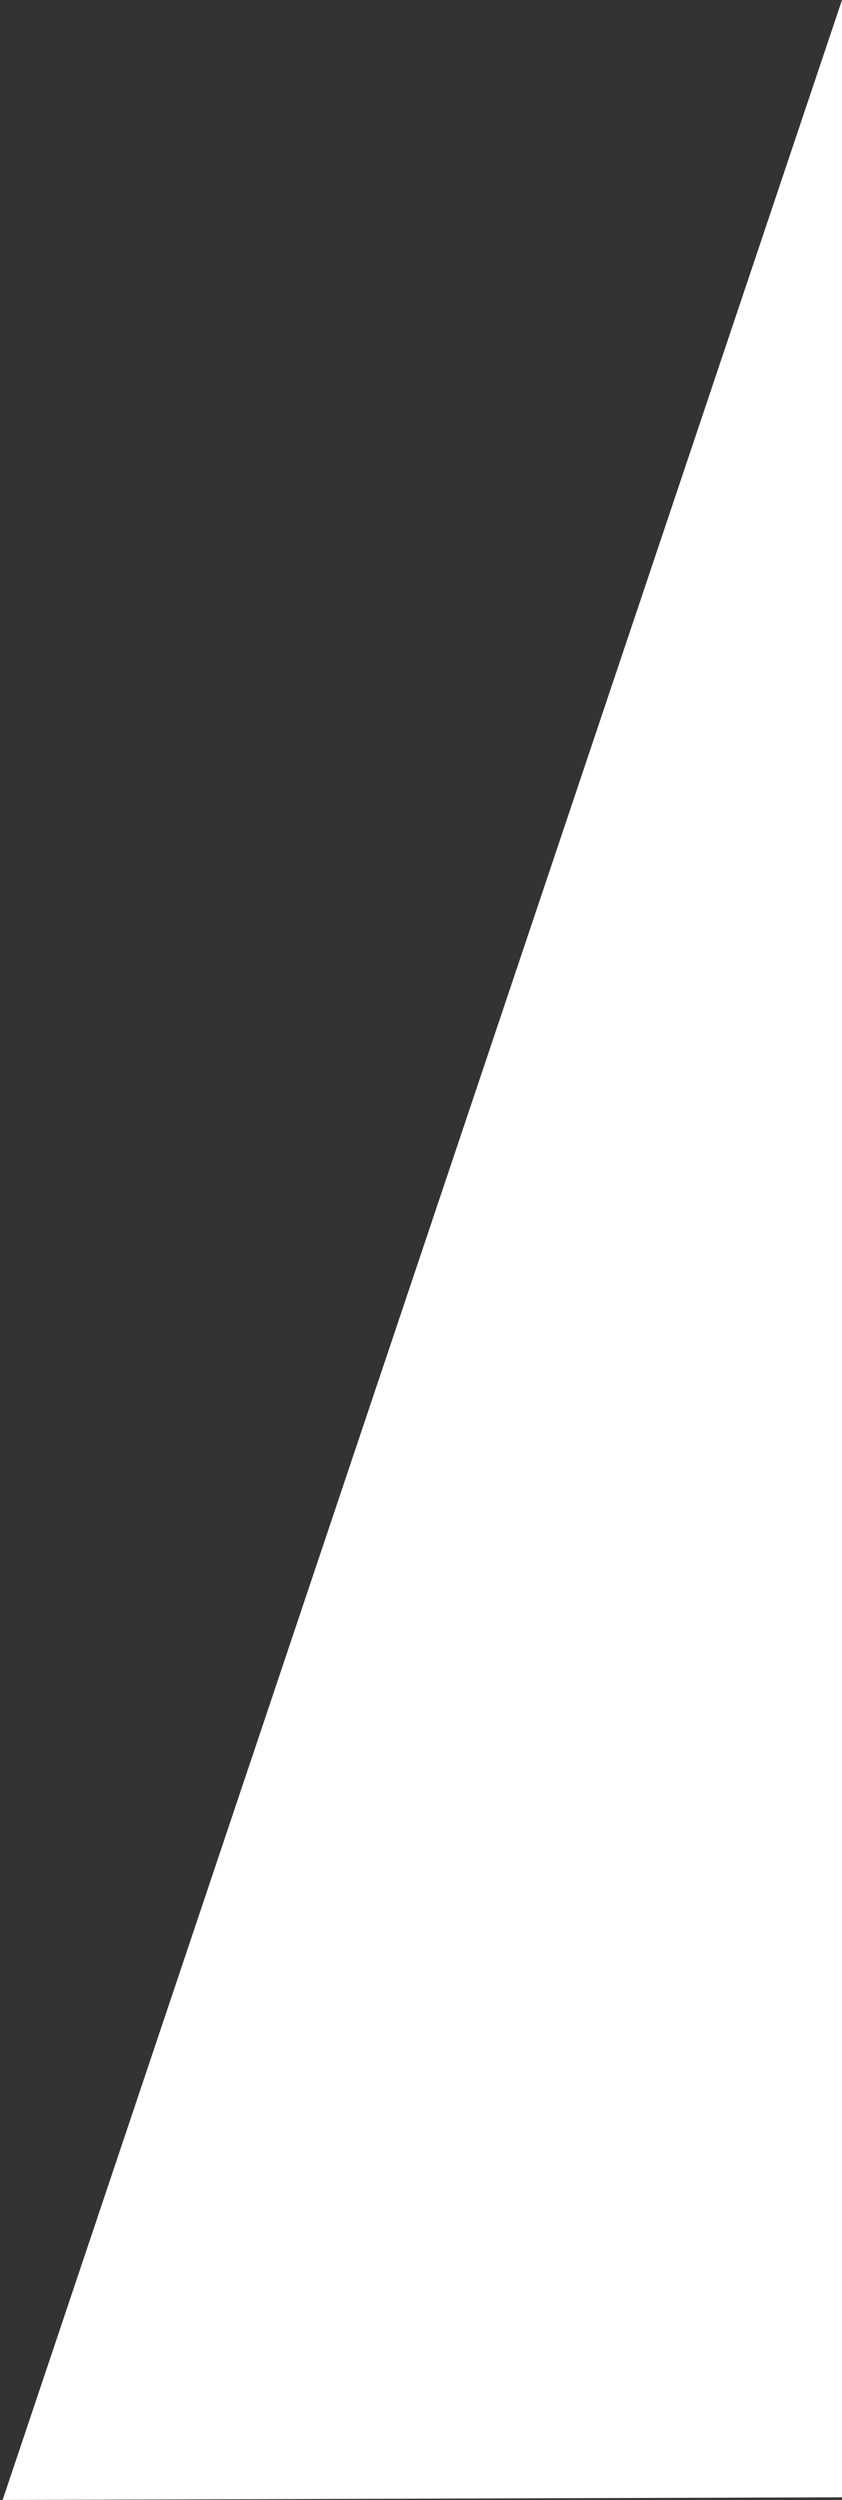 <svg width="160" height="475" viewBox="0 0 160 475" fill="none" xmlns="http://www.w3.org/2000/svg">
<rect x="0" y="0" width="160" height="475" fill="#333333" stroke="none"/>
<path d="M160 474.5V0L0.5 475L160 474.5Z" fill="white"/>
</svg>

